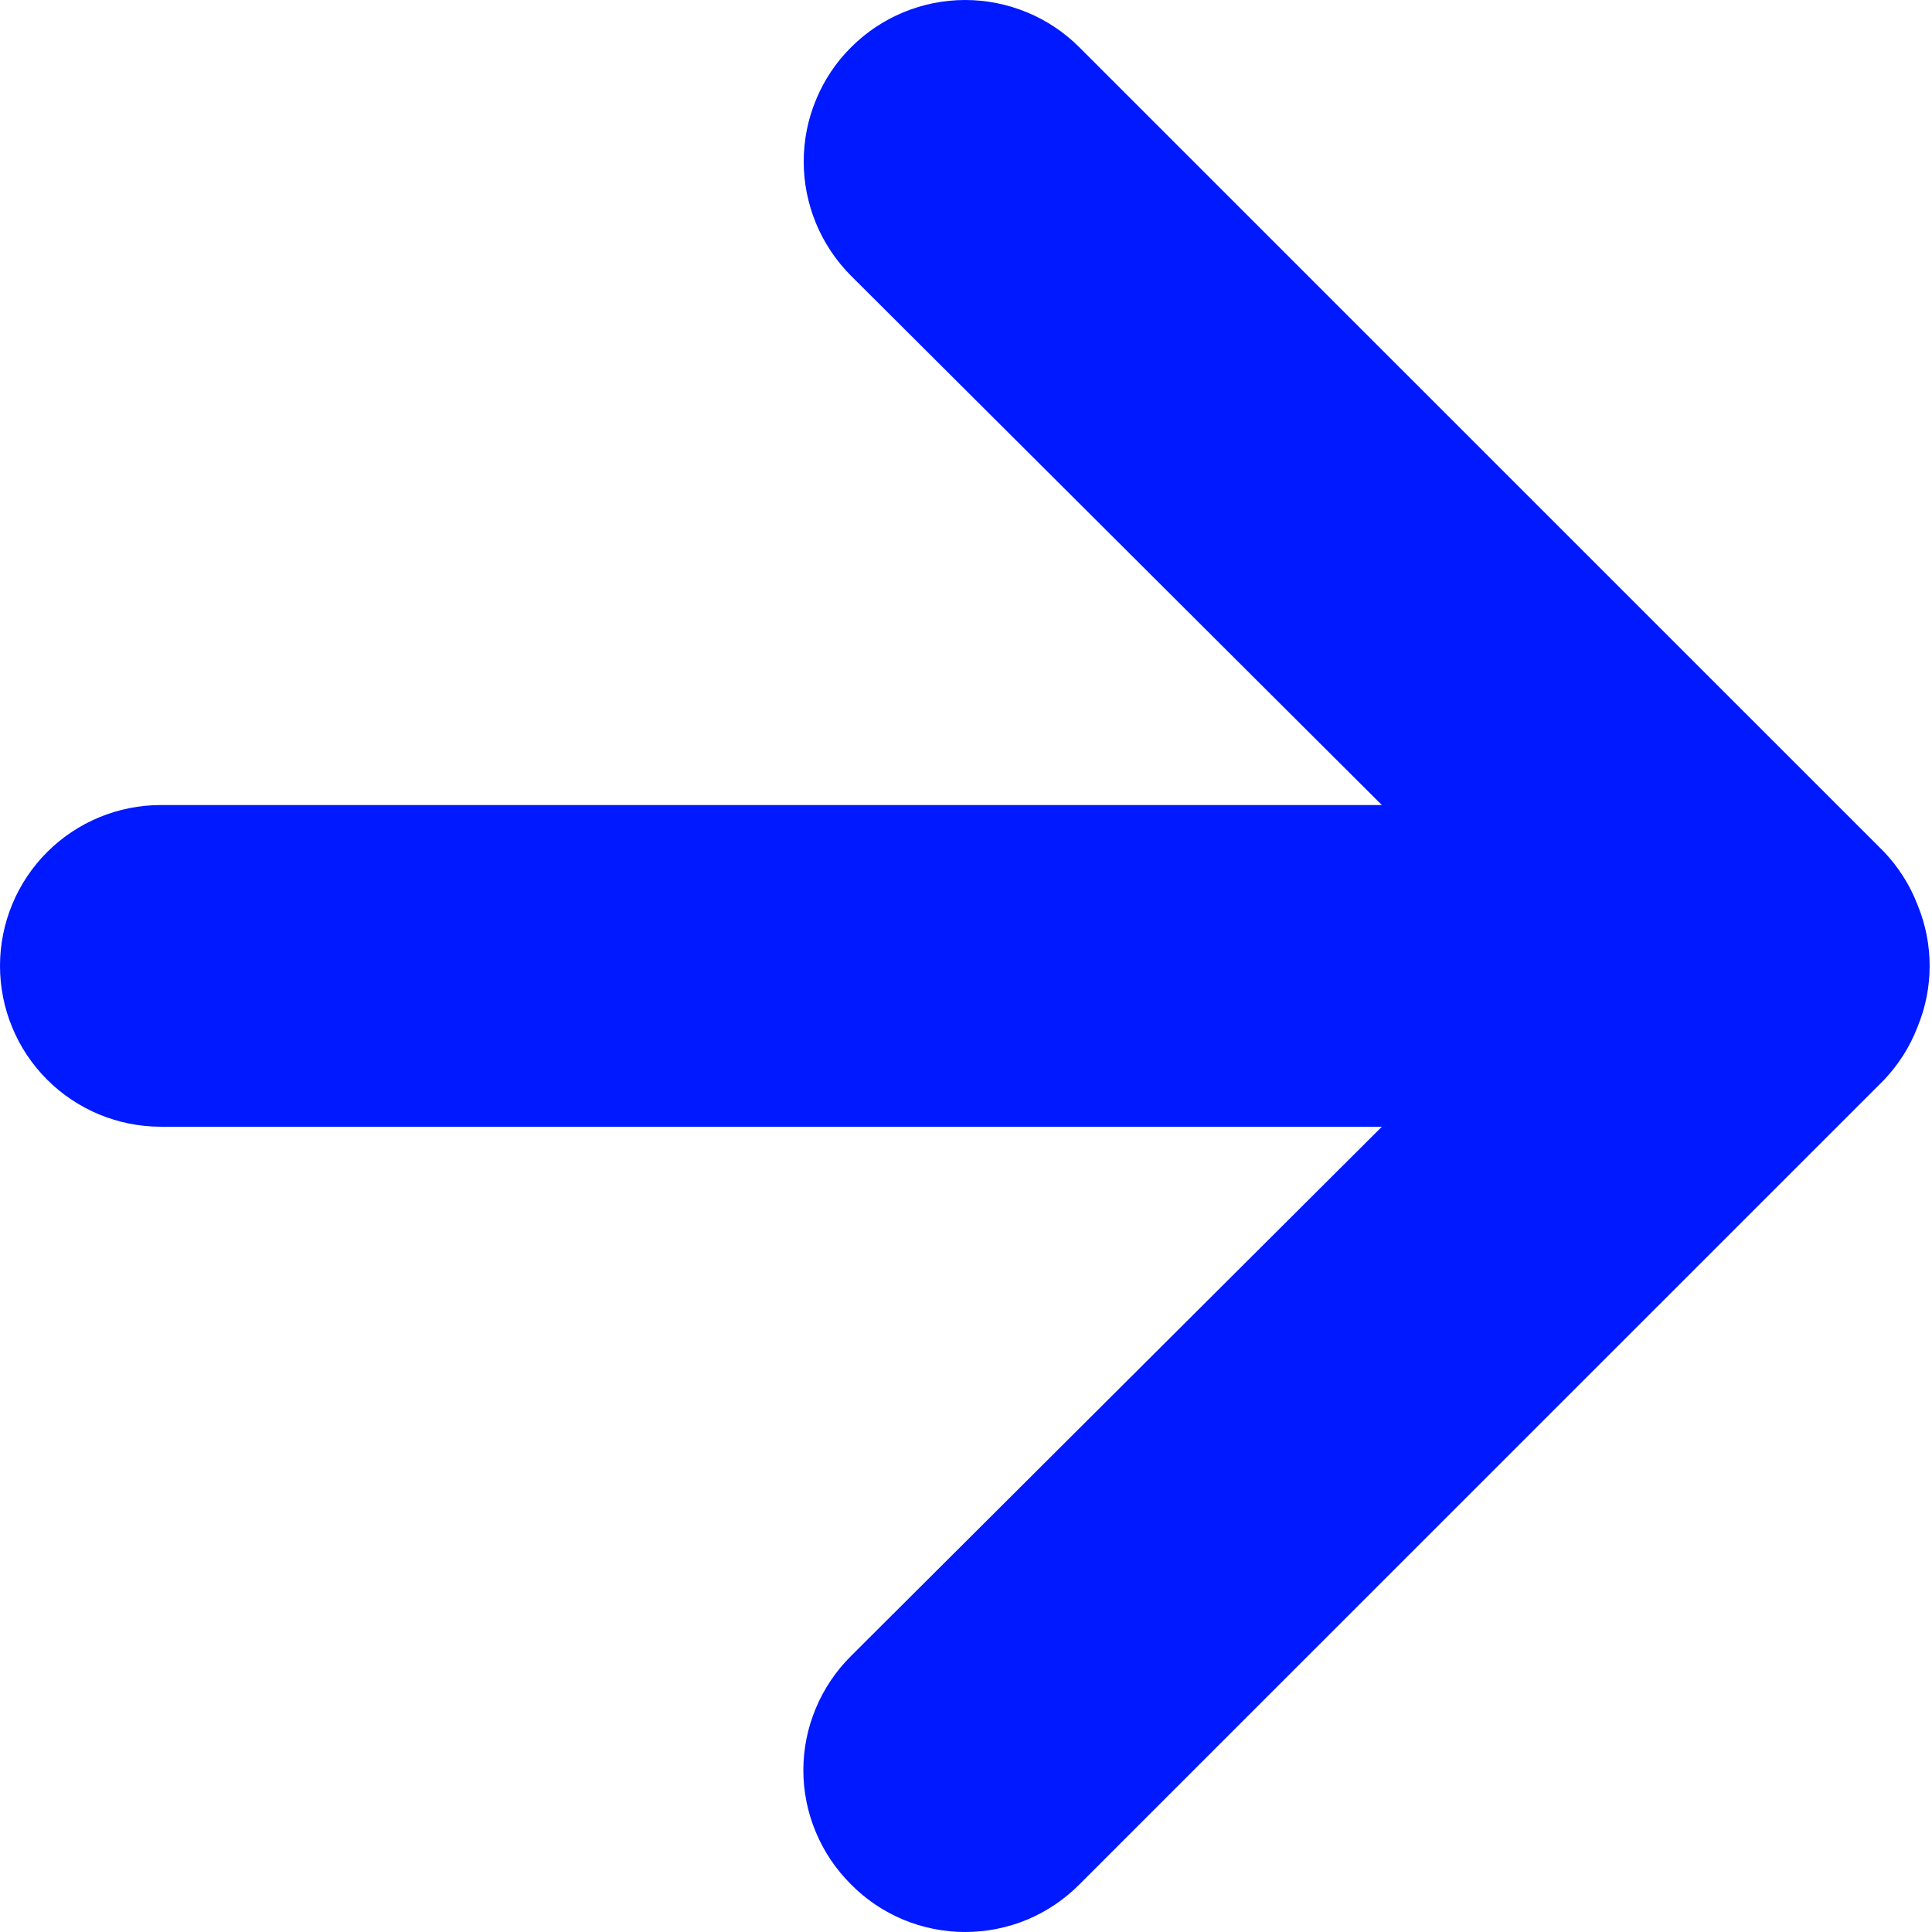 <svg width="16" height="16" viewBox="0 0 16 16" fill="none" xmlns="http://www.w3.org/2000/svg">
	<g clip-path="url(#clip0_3647_1665)">
		<path d="M15.88 7.493C15.817 7.329 15.722 7.18 15.601 7.053L8.939 0.392C8.815 0.268 8.668 0.169 8.505 0.102C8.343 0.035 8.169 0 7.993 0C7.639 0 7.298 0.141 7.048 0.392C6.923 0.516 6.825 0.663 6.758 0.826C6.69 0.988 6.656 1.162 6.656 1.338C6.656 1.692 6.797 2.033 7.048 2.284L11.444 6.667H1.332C0.979 6.667 0.64 6.807 0.39 7.057C0.14 7.307 0 7.646 0 7.999C0 8.352 0.14 8.691 0.39 8.941C0.64 9.191 0.979 9.331 1.332 9.331H11.444L7.048 13.714C6.923 13.838 6.824 13.985 6.756 14.148C6.688 14.31 6.653 14.484 6.653 14.66C6.653 14.836 6.688 15.01 6.756 15.172C6.824 15.335 6.923 15.482 7.048 15.606C7.171 15.731 7.319 15.83 7.481 15.898C7.643 15.965 7.818 16 7.993 16C8.169 16 8.343 15.965 8.506 15.898C8.668 15.83 8.815 15.731 8.939 15.606L15.601 8.945C15.722 8.818 15.817 8.669 15.88 8.505C16.014 8.181 16.014 7.817 15.88 7.493Z" fill="#0019FF"/>
	</g>
	<defs>
		<clipPath id="clip0_3647_1665">
			<rect width="16" height="16" fill="white"/>
		</clipPath>
	</defs>
</svg>
